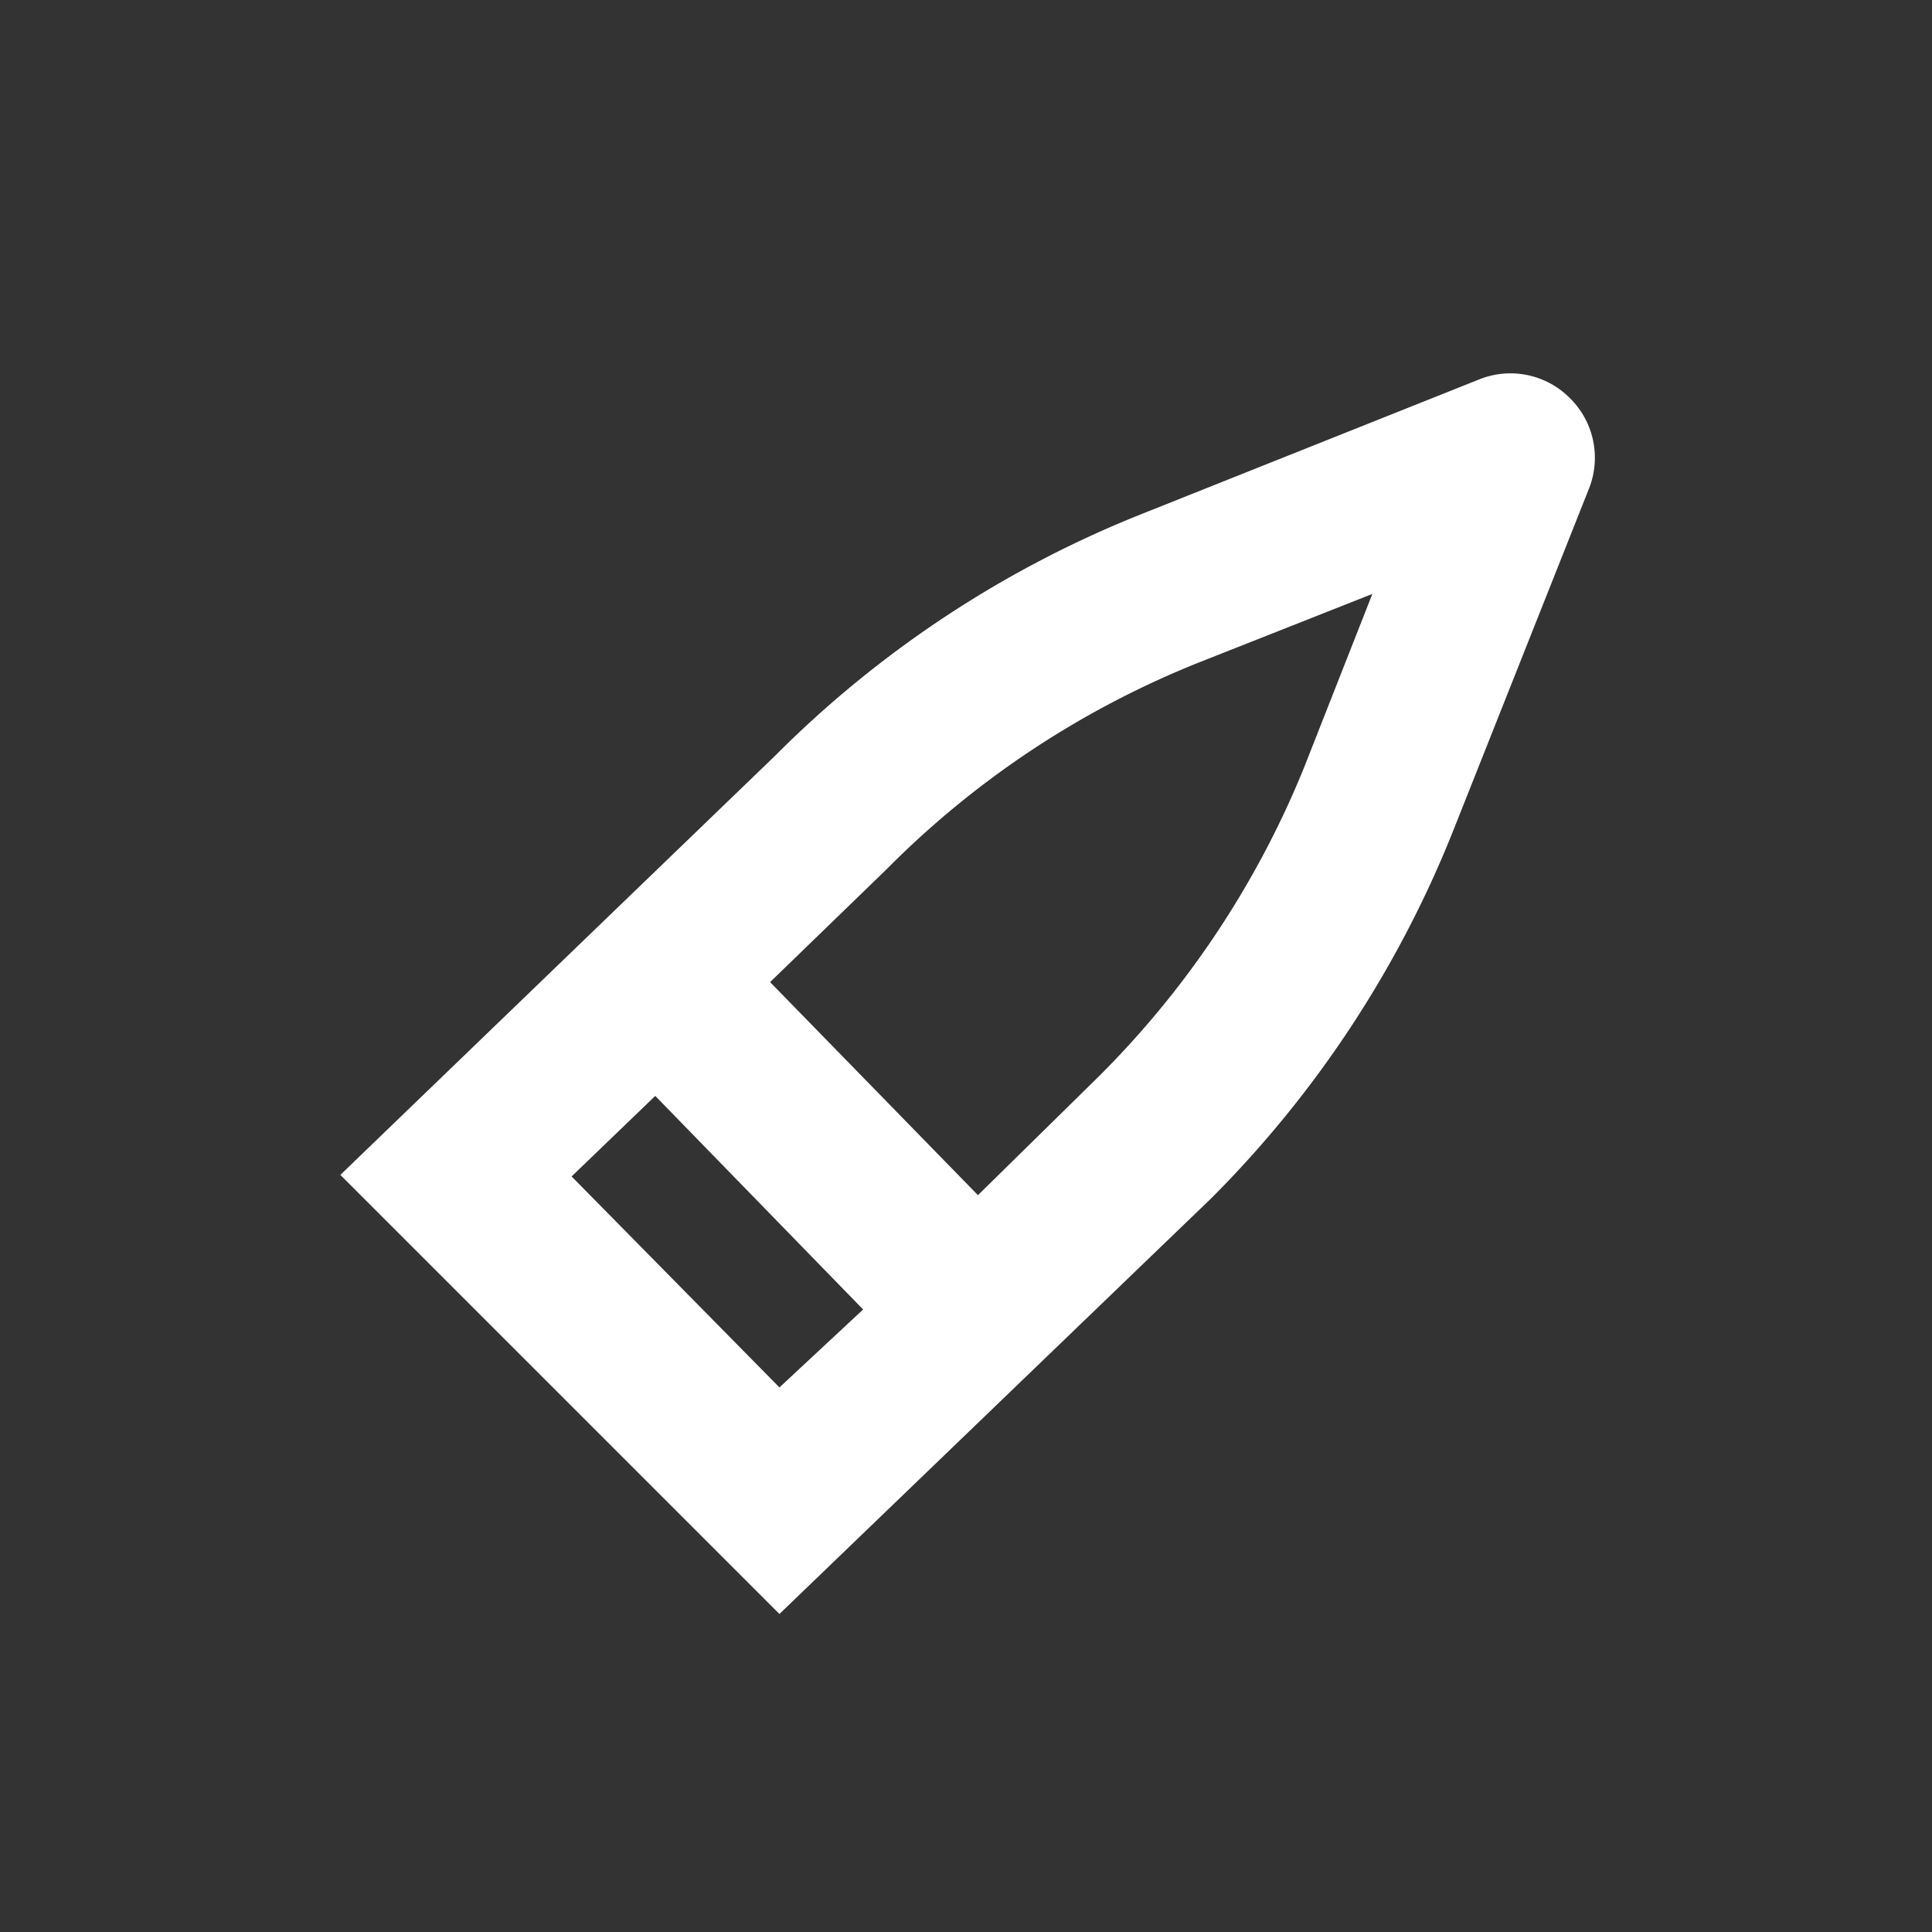 <?xml version="1.0" encoding="UTF-8"?> <svg xmlns="http://www.w3.org/2000/svg" id="Слой_1" data-name="Слой 1" viewBox="0 0 37.18 37.18"><rect x="0" y="0" width="37.18" height="37.18" fill="#333333" stroke="none"/> <defs> <style>.cls-1{fill:#fff;}</style> </defs> <path class="cls-1" d="M30.21,7.66a1.61,1.61,0,0,0-1.74-.36L22,9.88a20.85,20.85,0,0,0-7.09,4.67L6.55,22.61,15,31.06l8.31-8A21,21,0,0,0,28,15.9l2.58-6.5A1.61,1.61,0,0,0,30.21,7.66ZM11,22.64l1.61-1.55,4,4.11L15,26.7ZM25.1,14.76a17.87,17.87,0,0,1-4,6L18.82,23l-4-4.1,2.24-2.17a17.71,17.71,0,0,1,6.06-4l3.29-1.3Z"></path> </svg> 